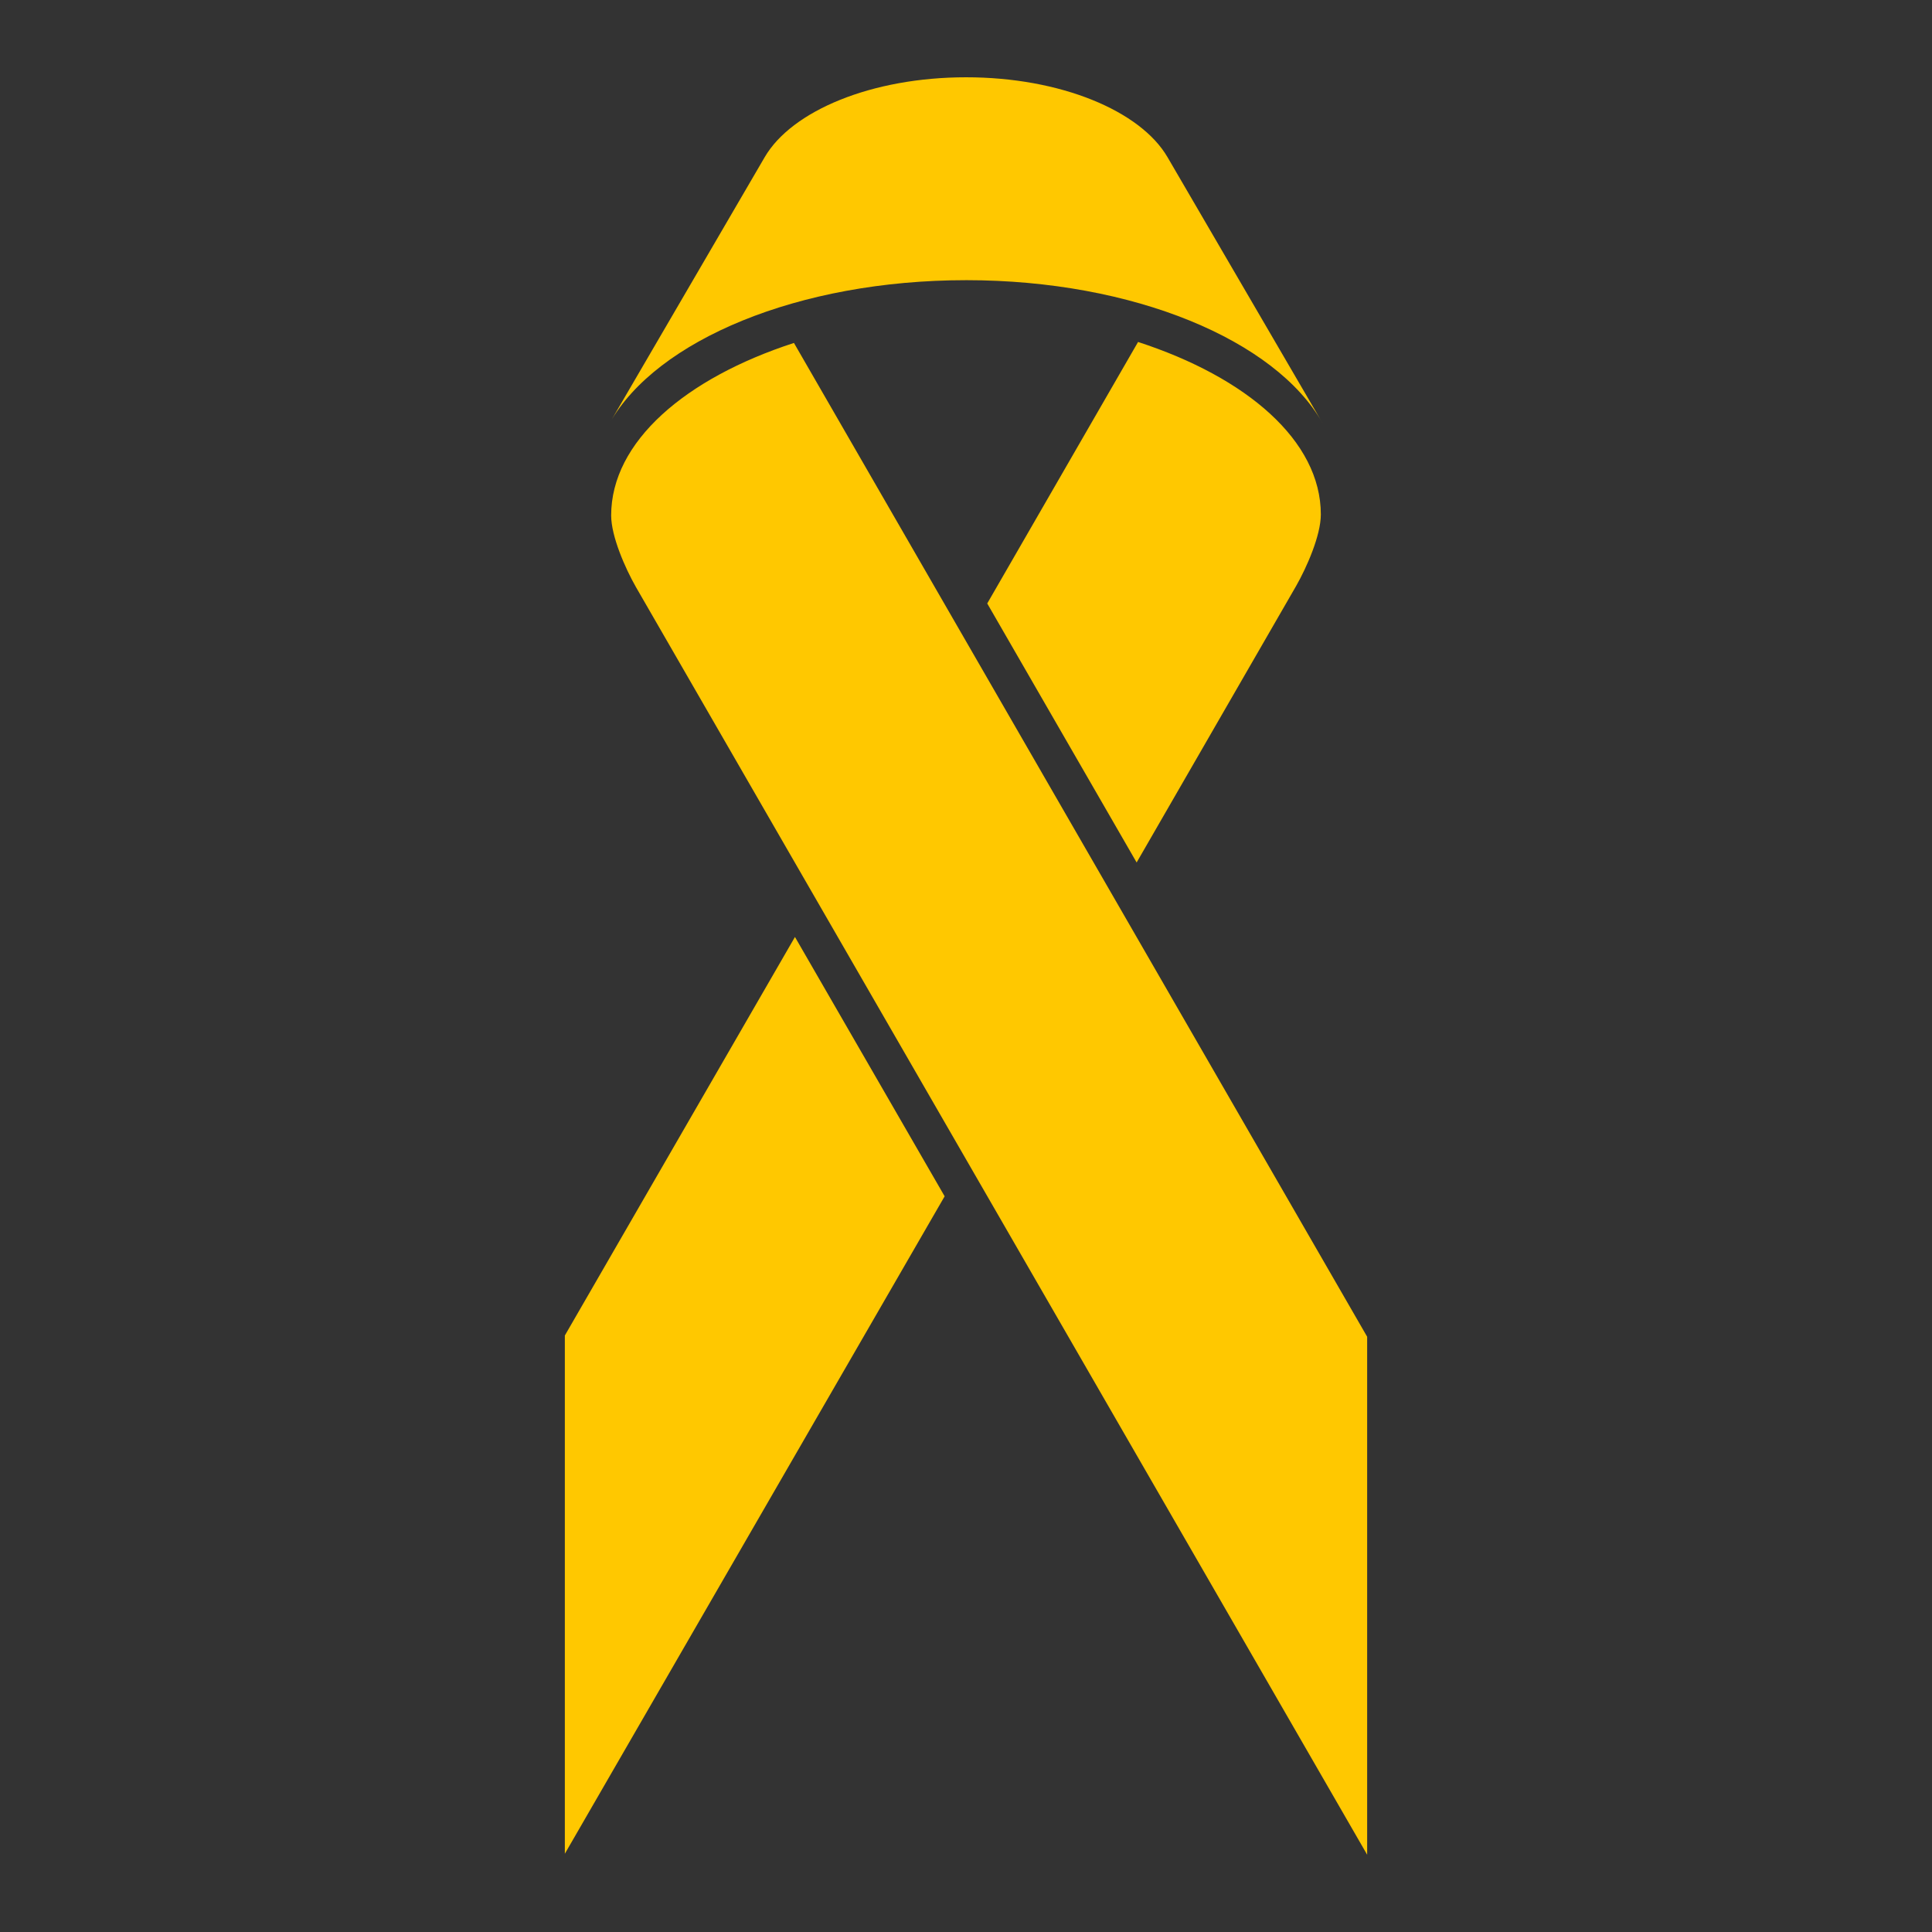 <svg xmlns="http://www.w3.org/2000/svg" viewBox="0 0 885.827 885.827" width="250mm" height="250mm"><defs><filter id="a" width="1.2" color-interpolation-filters="sRGB"><feTurbulence baseFrequency=".5" numOctaves="5" type="fractalNoise" result="result6" seed="200"/><feColorMatrix values="1 0 0 0 0 0 1 0 0 0 0 0 1 0 0 0 0 0 4.9 -2.9" result="result5" in="result6"/><feComposite in2="result5" operator="in" in="SourceGraphic"/><feMorphology result="result3" radius="6" operator="dilate"/><feTurbulence baseFrequency=".2" type="fractalNoise" result="result91"/><feDisplacementMap result="result4" scale="15" yChannelSelector="G" xChannelSelector="R" in="result3" in2="result91"/><feComposite in2="result4" operator="arithmetic" result="result2" k1=".5" k3="1"/><feConvolveMatrix order="3 3" kernelMatrix="1 0 0 0 2 0 0 0 -1" targetX="0" targetY="0" divisor="1.5" in="result2"/></filter></defs><path style="isolation:auto;mix-blend-mode:normal;solid-color:#000;solid-opacity:1" color="#000" overflow="visible" fill="#333" enable-background="accumulate" filter="url(#a)" d="M-8.858-8.858h903.543v903.543H-8.858z"/><path d="M521.804 156.795L452.65 276.69l68.5 118.76 73.095-126.72c4.954-8.674 11.361-23.293 11.361-32.85 0-33.783-33.998-62.897-83.802-79.085zm-157.78.442c-49.805 16.188-83.804 45.303-83.804 79.086 0 9.557 6.408 24.176 11.361 32.85l335.263 581.22V612.898zm78.934-28.778c76.925 0 141.95 27.564 163.388 65.46L535.299 72.049c-12.393-21.26-49.065-36.615-92.341-36.615-43.276 0-79.944 15.355-92.335 36.615l-71.058 121.874c21.438-37.897 86.457-65.461 163.382-65.461zM364.49 429.603L258.983 612.327V849.95L433.12 548.508 364.49 429.603z" fill="#ffc800" filter="url(#a)"/></svg>